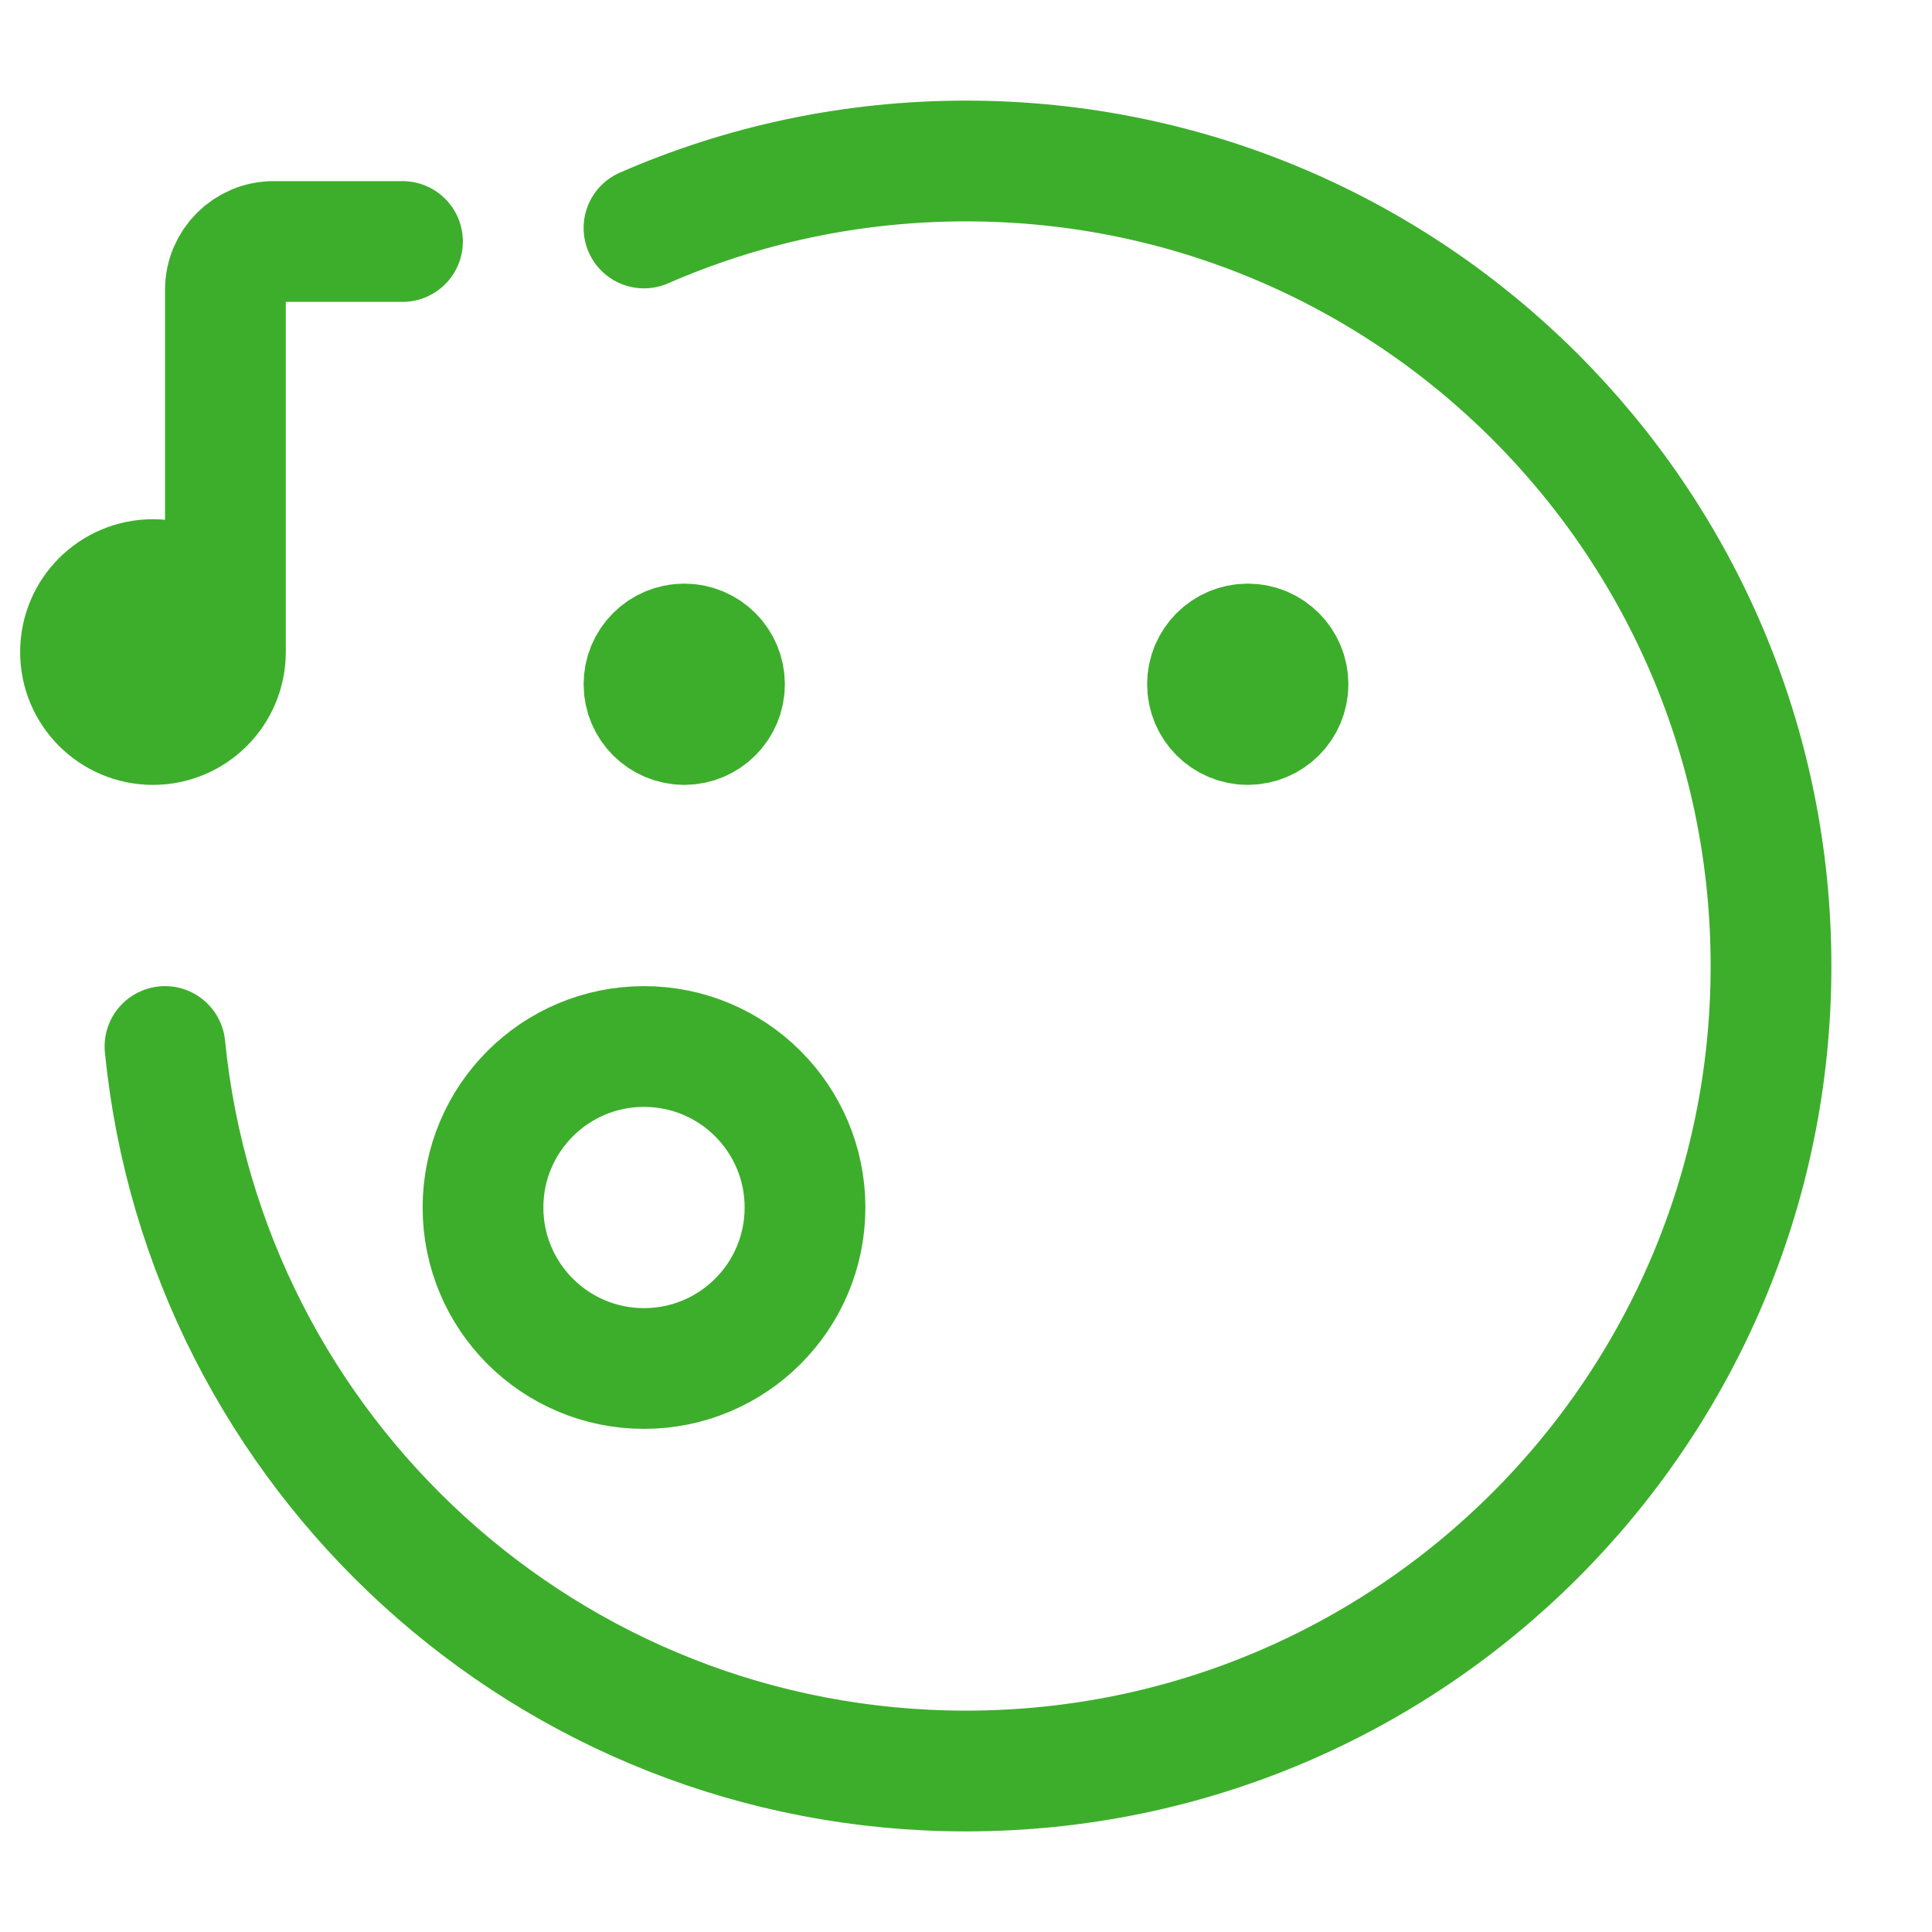 <svg width="64" height="64" xmlns="http://www.w3.org/2000/svg" xmlns:xlink="http://www.w3.org/1999/xlink" xml:space="preserve" overflow="hidden"><g><path d="M7.467 21.6C7.467 22.925 6.392 24 5.067 24 3.741 24 2.667 22.925 2.667 21.6 2.667 20.274 3.741 19.2 5.067 19.2 6.392 19.2 7.467 20.274 7.467 21.6Z" fill="#3DAE2B"/><path d="M7.467 21.6C7.467 22.925 6.392 24 5.067 24 3.741 24 2.667 22.925 2.667 21.6 2.667 20.274 3.741 19.2 5.067 19.2 6.392 19.2 7.467 20.274 7.467 21.6ZM7.467 21.6 7.467 9.6C7.467 8.716 8.183 8 9.067 8L13.333 8" stroke="#3DAE2B" stroke-width="4" stroke-linecap="round" fill="none"/><path d="M21.333 45.333C24.279 45.333 26.667 42.946 26.667 40 26.667 37.054 24.279 34.667 21.333 34.667 18.388 34.667 16 37.054 16 40 16 42.946 18.388 45.333 21.333 45.333Z" stroke="#3DAE2B" stroke-width="4" stroke-linecap="round" stroke-linejoin="round" fill="none"/><path d="M5.465 34.667C6.803 48.142 18.172 58.667 32 58.667 46.727 58.667 58.667 46.727 58.667 32 58.667 17.272 46.727 5.333 32 5.333 28.207 5.333 24.6 6.125 21.333 7.552" stroke="#3DAE2B" stroke-width="4" stroke-linecap="round" stroke-linejoin="round" fill="none"/><path d="M41.333 24C42.07 24 42.667 23.403 42.667 22.667 42.667 21.93 42.07 21.333 41.333 21.333 40.597 21.333 40 21.93 40 22.667 40 23.403 40.597 24 41.333 24Z" stroke="#3DAE2B" stroke-width="4" stroke-linecap="round" stroke-linejoin="round" fill="#3DAE2B"/><path d="M22.667 24C23.403 24 24 23.403 24 22.667 24 21.93 23.403 21.333 22.667 21.333 21.93 21.333 21.333 21.93 21.333 22.667 21.333 23.403 21.93 24 22.667 24Z" stroke="#3DAE2B" stroke-width="4" stroke-linecap="round" stroke-linejoin="round" fill="#3DAE2B"/></g></svg>
